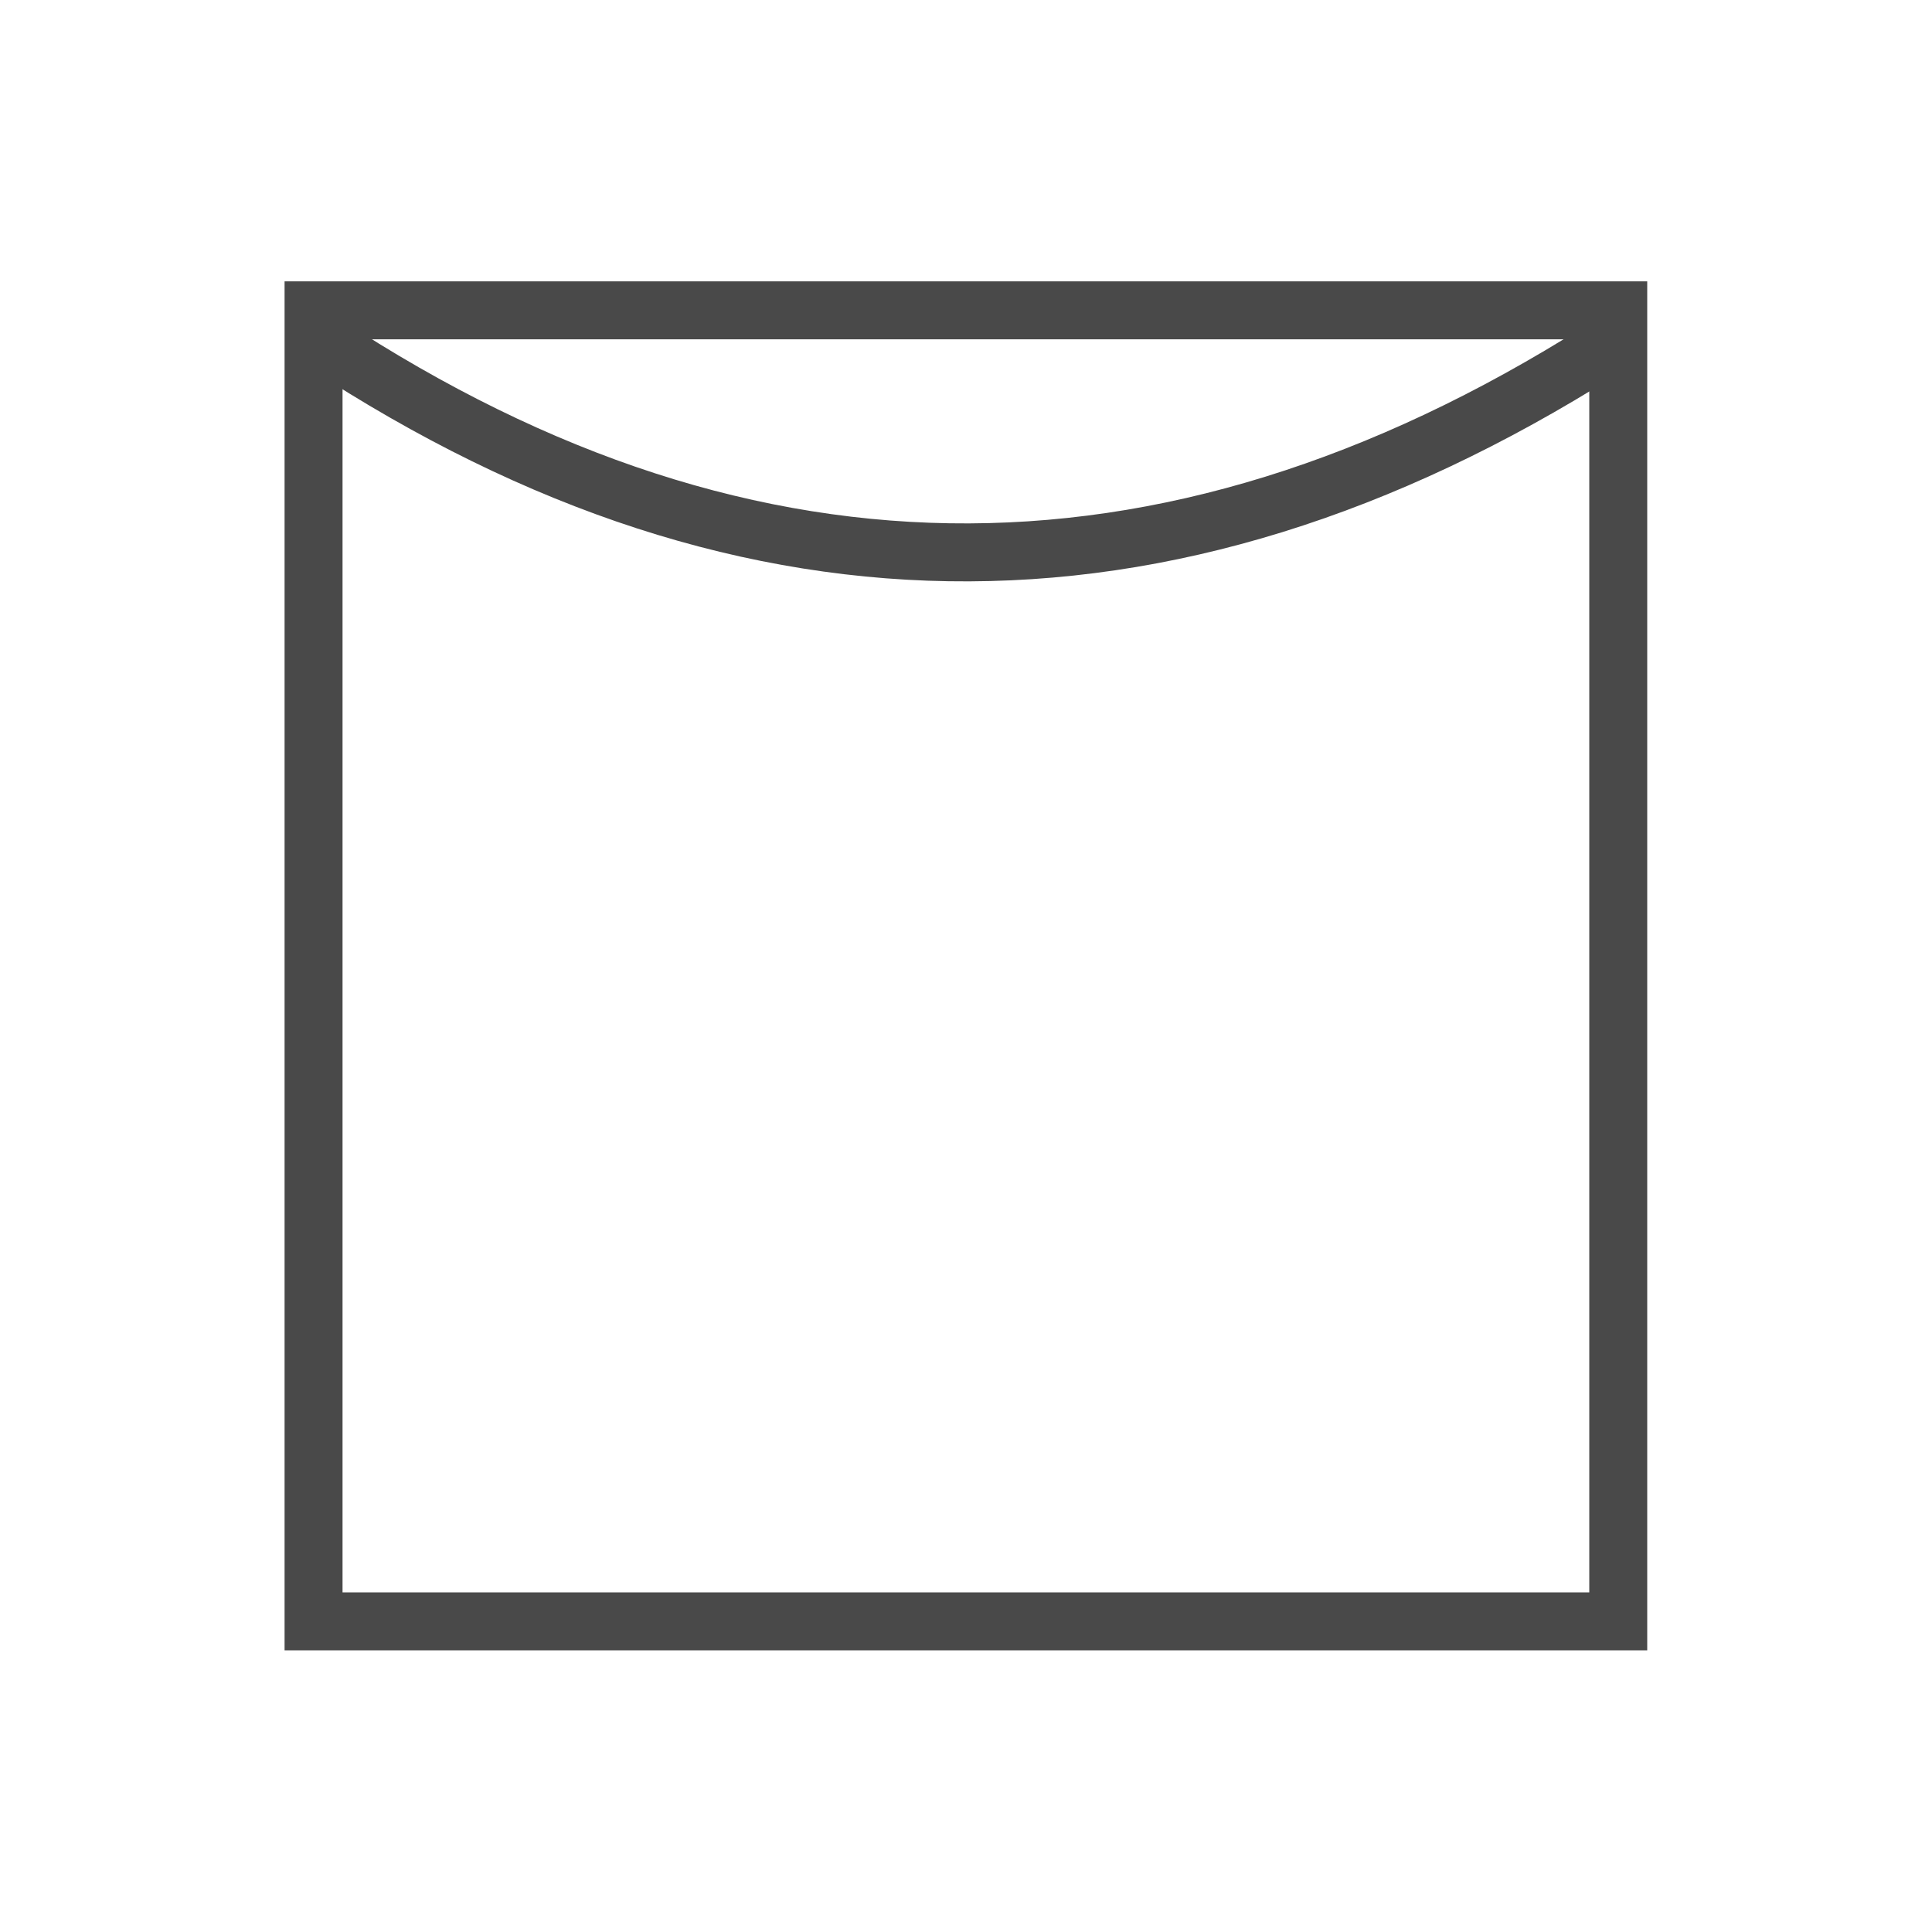<svg xmlns="http://www.w3.org/2000/svg" xmlns:xlink="http://www.w3.org/1999/xlink" width="100" zoomAndPan="magnify" viewBox="0 0 75 75" height="100" preserveAspectRatio="xMidYMid meet" version="1.0"><defs><clipPath id="e4d3cdf404"><path d="M 11.047 10.922 L 63.945 10.922 L 63.945 64.066 L 11.047 64.066 Z M 11.047 10.922 " clip-rule="nonzero"/></clipPath></defs><g clip-path="url(#e4d3cdf404)"><path stroke-linecap="butt" transform="matrix(0.75, 0, 0, 0.75, 11.048, 10.922)" fill="none" stroke-linejoin="miter" d="M -0.001 -0 L 70.53 -0 L 70.53 70.859 L -0.001 70.859 Z M -0.001 -0 " stroke="#494949" stroke-width="6" stroke-opacity="1" stroke-miterlimit="4"/></g><path stroke-linecap="butt" transform="matrix(0.75, 0.012, -0.012, 0.75, 11.198, 11.848)" fill="none" stroke-linejoin="miter" d="M 0.823 1.253 C 23.192 15.898 45.565 15.9 67.936 1.254 " stroke="#494949" stroke-width="3" stroke-opacity="1" stroke-miterlimit="4"/></svg>